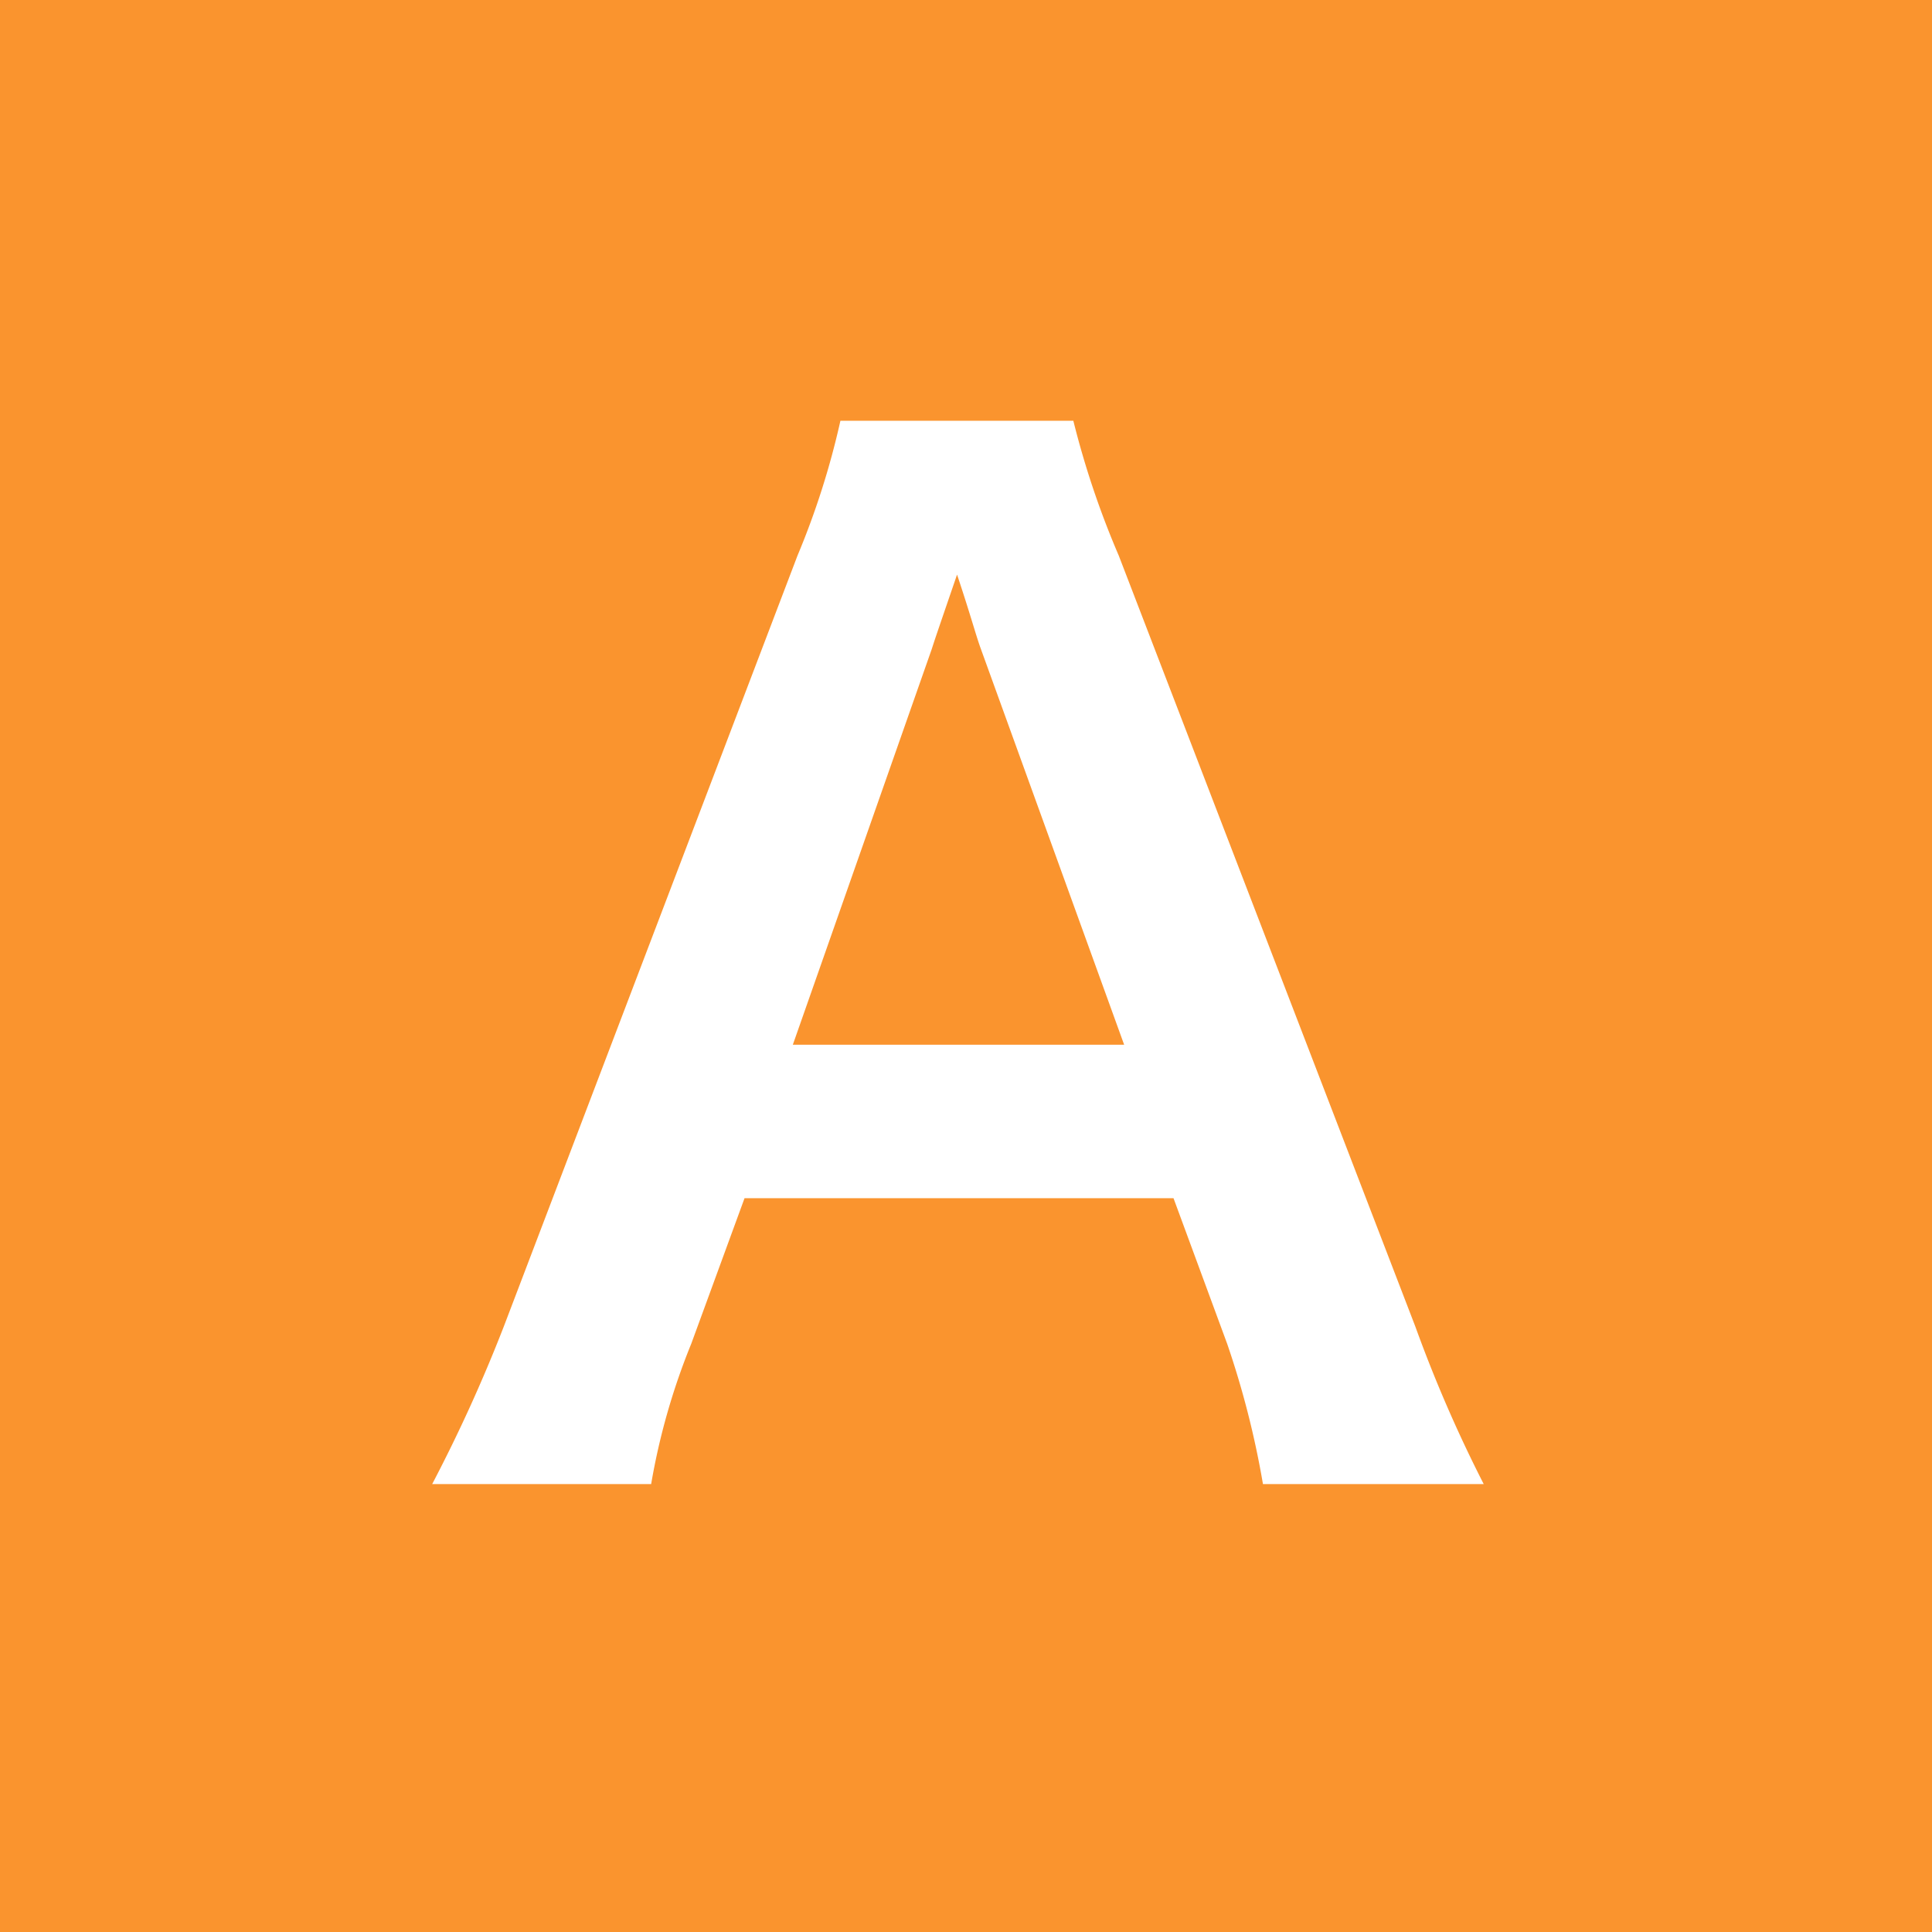 <svg xmlns="http://www.w3.org/2000/svg" width="54" height="54" viewBox="0 0 54 54"><g id="レイヤー_2" data-name="レイヤー 2"><g id="その他"><rect width="54" height="54" style="fill:#fa942e"/><path d="M35.3,41.48a25,25,0,0,0-1-3.92l-1.5-4.07H20.81l-1.49,4.07a18.75,18.75,0,0,0-1.12,3.92H12.08a43.17,43.17,0,0,0,2-4.4l8.21-21.55a22.34,22.34,0,0,0,1.2-3.77H30a24.57,24.57,0,0,0,1.27,3.77l8.29,21.55a38.42,38.42,0,0,0,1.91,4.4ZM27.42,18.15c-.15-.41-.26-.86-.67-2.09-.6,1.75-.6,1.75-.71,2.09L22.16,29.2h9.26Z" style="fill:#fff"/></g></g></svg>